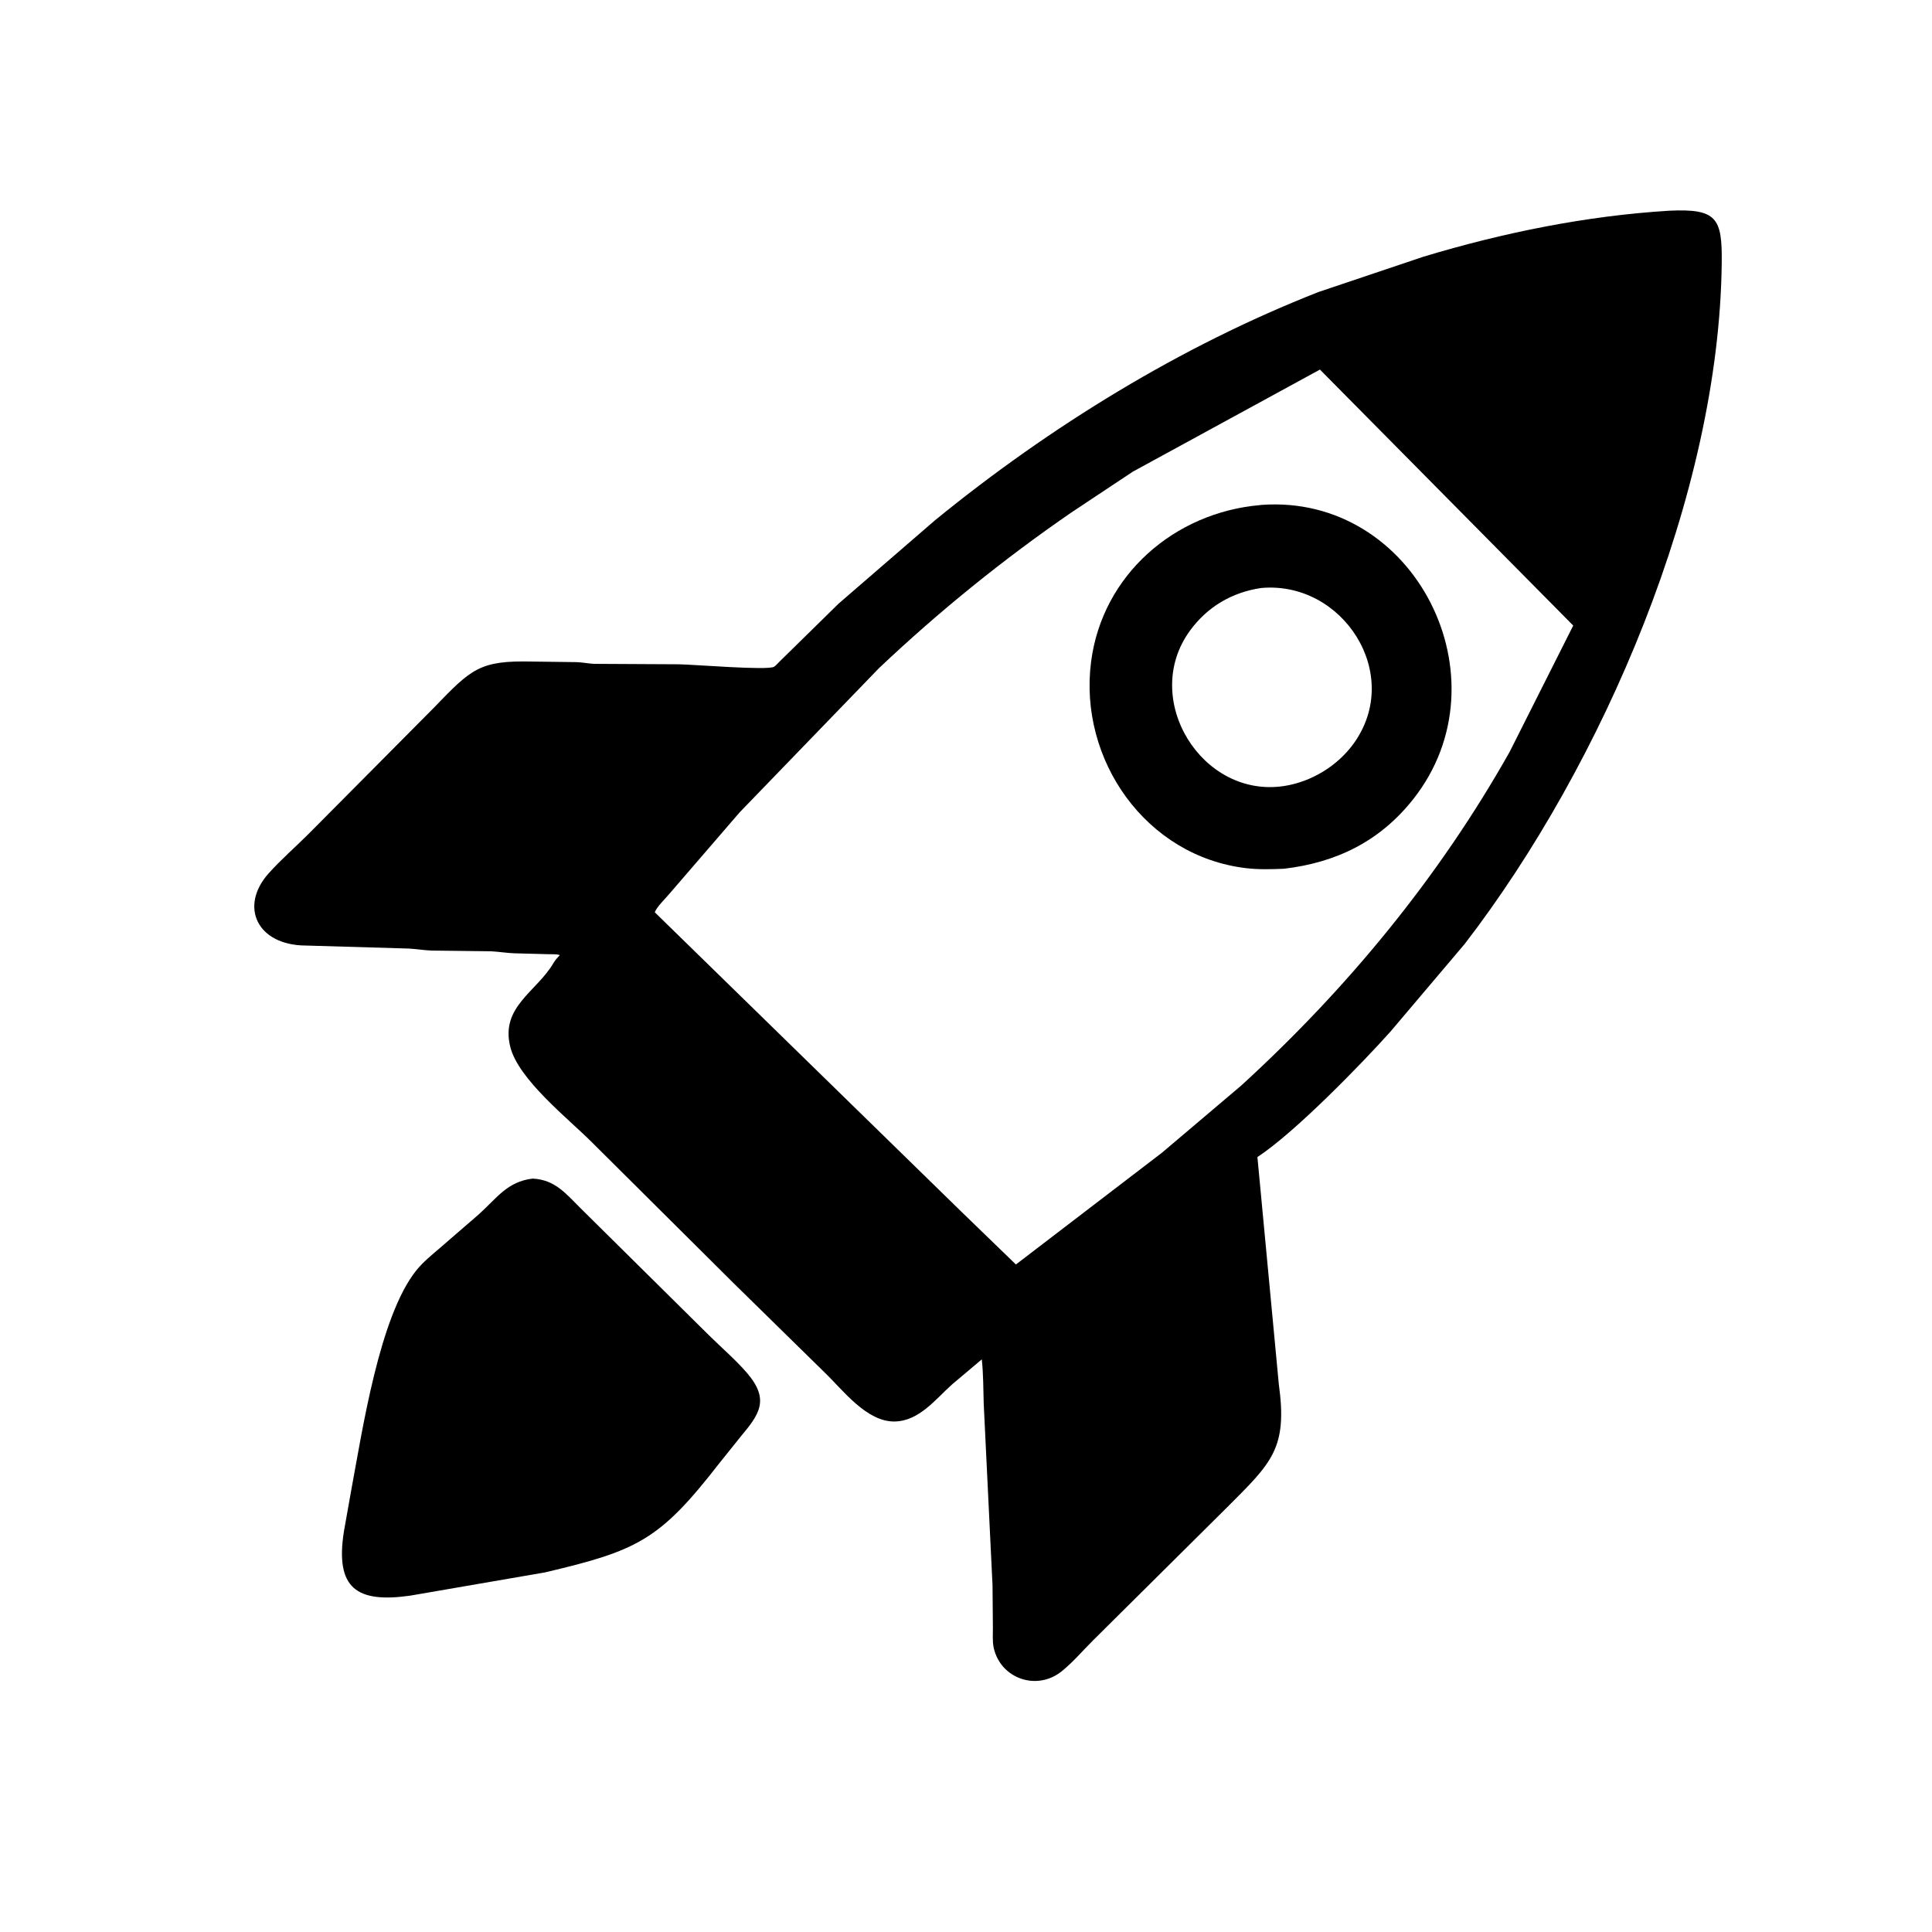 <svg version="1.1" xmlns="http://www.w3.org/2000/svg" style="display: block;" viewBox="0 0 2048 2048" width="640" height="640">
<path transform="translate(0,0)" fill="rgb(0,0,0)" d="M 778.5 1361.07 L 626.889 1210.32 C 602.491 1185.93 549.64 1144.37 540.943 1109.82 C 530.219 1067.24 568.677 1051.52 586.633 1020.98 C 588.564 1017.69 590.804 1015.25 593.423 1012.48 C 590.211 1011.17 584.935 1011.64 581.334 1011.49 L 545.154 1010.53 C 536.879 1010.23 528.729 1008.82 520.5 1008.4 L 457.655 1007.64 C 449.533 1007.37 441.59 1005.97 433.518 1005.52 L 324.229 1002.31 C 272.46 1002.07 253.455 960.942 284.682 925.897 C 297.779 911.199 313.328 897.784 327.266 883.818 L 459.547 750.618 C 499.844 708.827 508.224 699.953 564.5 701.28 L 611.517 701.893 C 617.644 702.166 623.662 703.394 629.778 703.699 L 719.364 704.173 C 736.753 704.469 813.025 710.842 820.432 706.832 C 822.244 705.851 824.757 702.832 826.298 701.36 L 888.969 639.84 L 991.317 551.366 C 1112.65 452.44 1251.56 366.838 1397.8 309.5 L 1508.9 272.121 C 1593.37 246.645 1681.46 228.735 1769.59 223.357 C 1819.97 220.983 1825.59 231.317 1825.11 278.104 C 1822.59 524.18 1699.1 810.267 1552.67 1000.59 L 1473.86 1093.64 C 1443.73 1127.38 1371.93 1201.19 1332.91 1226.48 L 1355.58 1467.16 C 1365.04 1535.62 1348.06 1550.47 1301.11 1597.5 L 1158.23 1739.32 C 1147.58 1749.97 1137.1 1762.28 1125.39 1771.68 C 1099.03 1792.86 1060.61 1779.41 1053.37 1746.73 C 1051.89 1740.02 1052.56 1732.08 1052.51 1725.17 L 1052.12 1680.56 L 1042.78 1488 C 1042.28 1472.21 1042.45 1456.73 1040.74 1440.98 L 1009.16 1467.61 C 991.543 1483.43 974.305 1506.31 948.524 1506.84 C 918.731 1507.45 893.624 1473.62 874.391 1455.12 L 778.5 1361.07 z M 1399.19 391.768 L 1200.8 500.009 L 1135.45 543.41 C 1063.43 593 995.18 648.225 931.677 708.36 L 784.13 861.04 L 709.3 947.791 C 705.142 952.849 696.265 961.144 694.107 967.065 L 1019.47 1284.8 L 1076.91 1340.41 L 1231.71 1221.94 L 1315.68 1150.8 C 1428.16 1047.99 1525.4 929.951 1600.27 797.033 L 1667.69 663.119 L 1399.19 391.768 z"/>
<path transform="translate(0,0)" fill="rgb(0,0,0)" d="M 1361.25 920.882 C 1348.26 921.462 1334.5 921.858 1321.57 920.365 C 1214.5 908.013 1143.22 805.159 1156.59 701.532 C 1168.49 609.36 1245.03 543.326 1335.67 535.419 L 1337.03 535.239 C 1499.91 523.204 1598.72 719.601 1498.17 847.029 C 1462.99 891.608 1416.99 914.279 1361.25 920.882 z M 1336.66 623.33 C 1305.87 627.946 1279.93 643.201 1261.46 668.47 C 1208.57 740.842 1274.1 847.09 1361.78 833.117 C 1390.45 828.547 1417.98 811.754 1434.99 788.102 C 1487.87 714.616 1423.29 615.241 1336.66 623.33 z"/>
<path transform="translate(0,0)" fill="rgb(0,0,0)" d="M 577.605 1666.83 L 434.934 1691.43 C 378.159 1699.55 355.037 1683.83 364.58 1623.28 L 372.69 1577.69 C 384.096 1516.61 402.202 1395.55 441.187 1346.82 C 448.611 1337.54 457.991 1330.12 466.948 1322.39 L 507.623 1287.17 C 526.631 1270.12 537.697 1252.51 564.591 1249.36 C 588.503 1250.51 599.972 1265.47 616.024 1281.37 L 751.75 1415.66 C 764.96 1428.73 779.598 1441.19 791.723 1455.24 C 816.482 1483.93 804.687 1499.48 784.993 1523.05 L 762.486 1551.11 C 699.154 1632.76 675.841 1643.71 577.605 1666.83 z"/>
</svg>